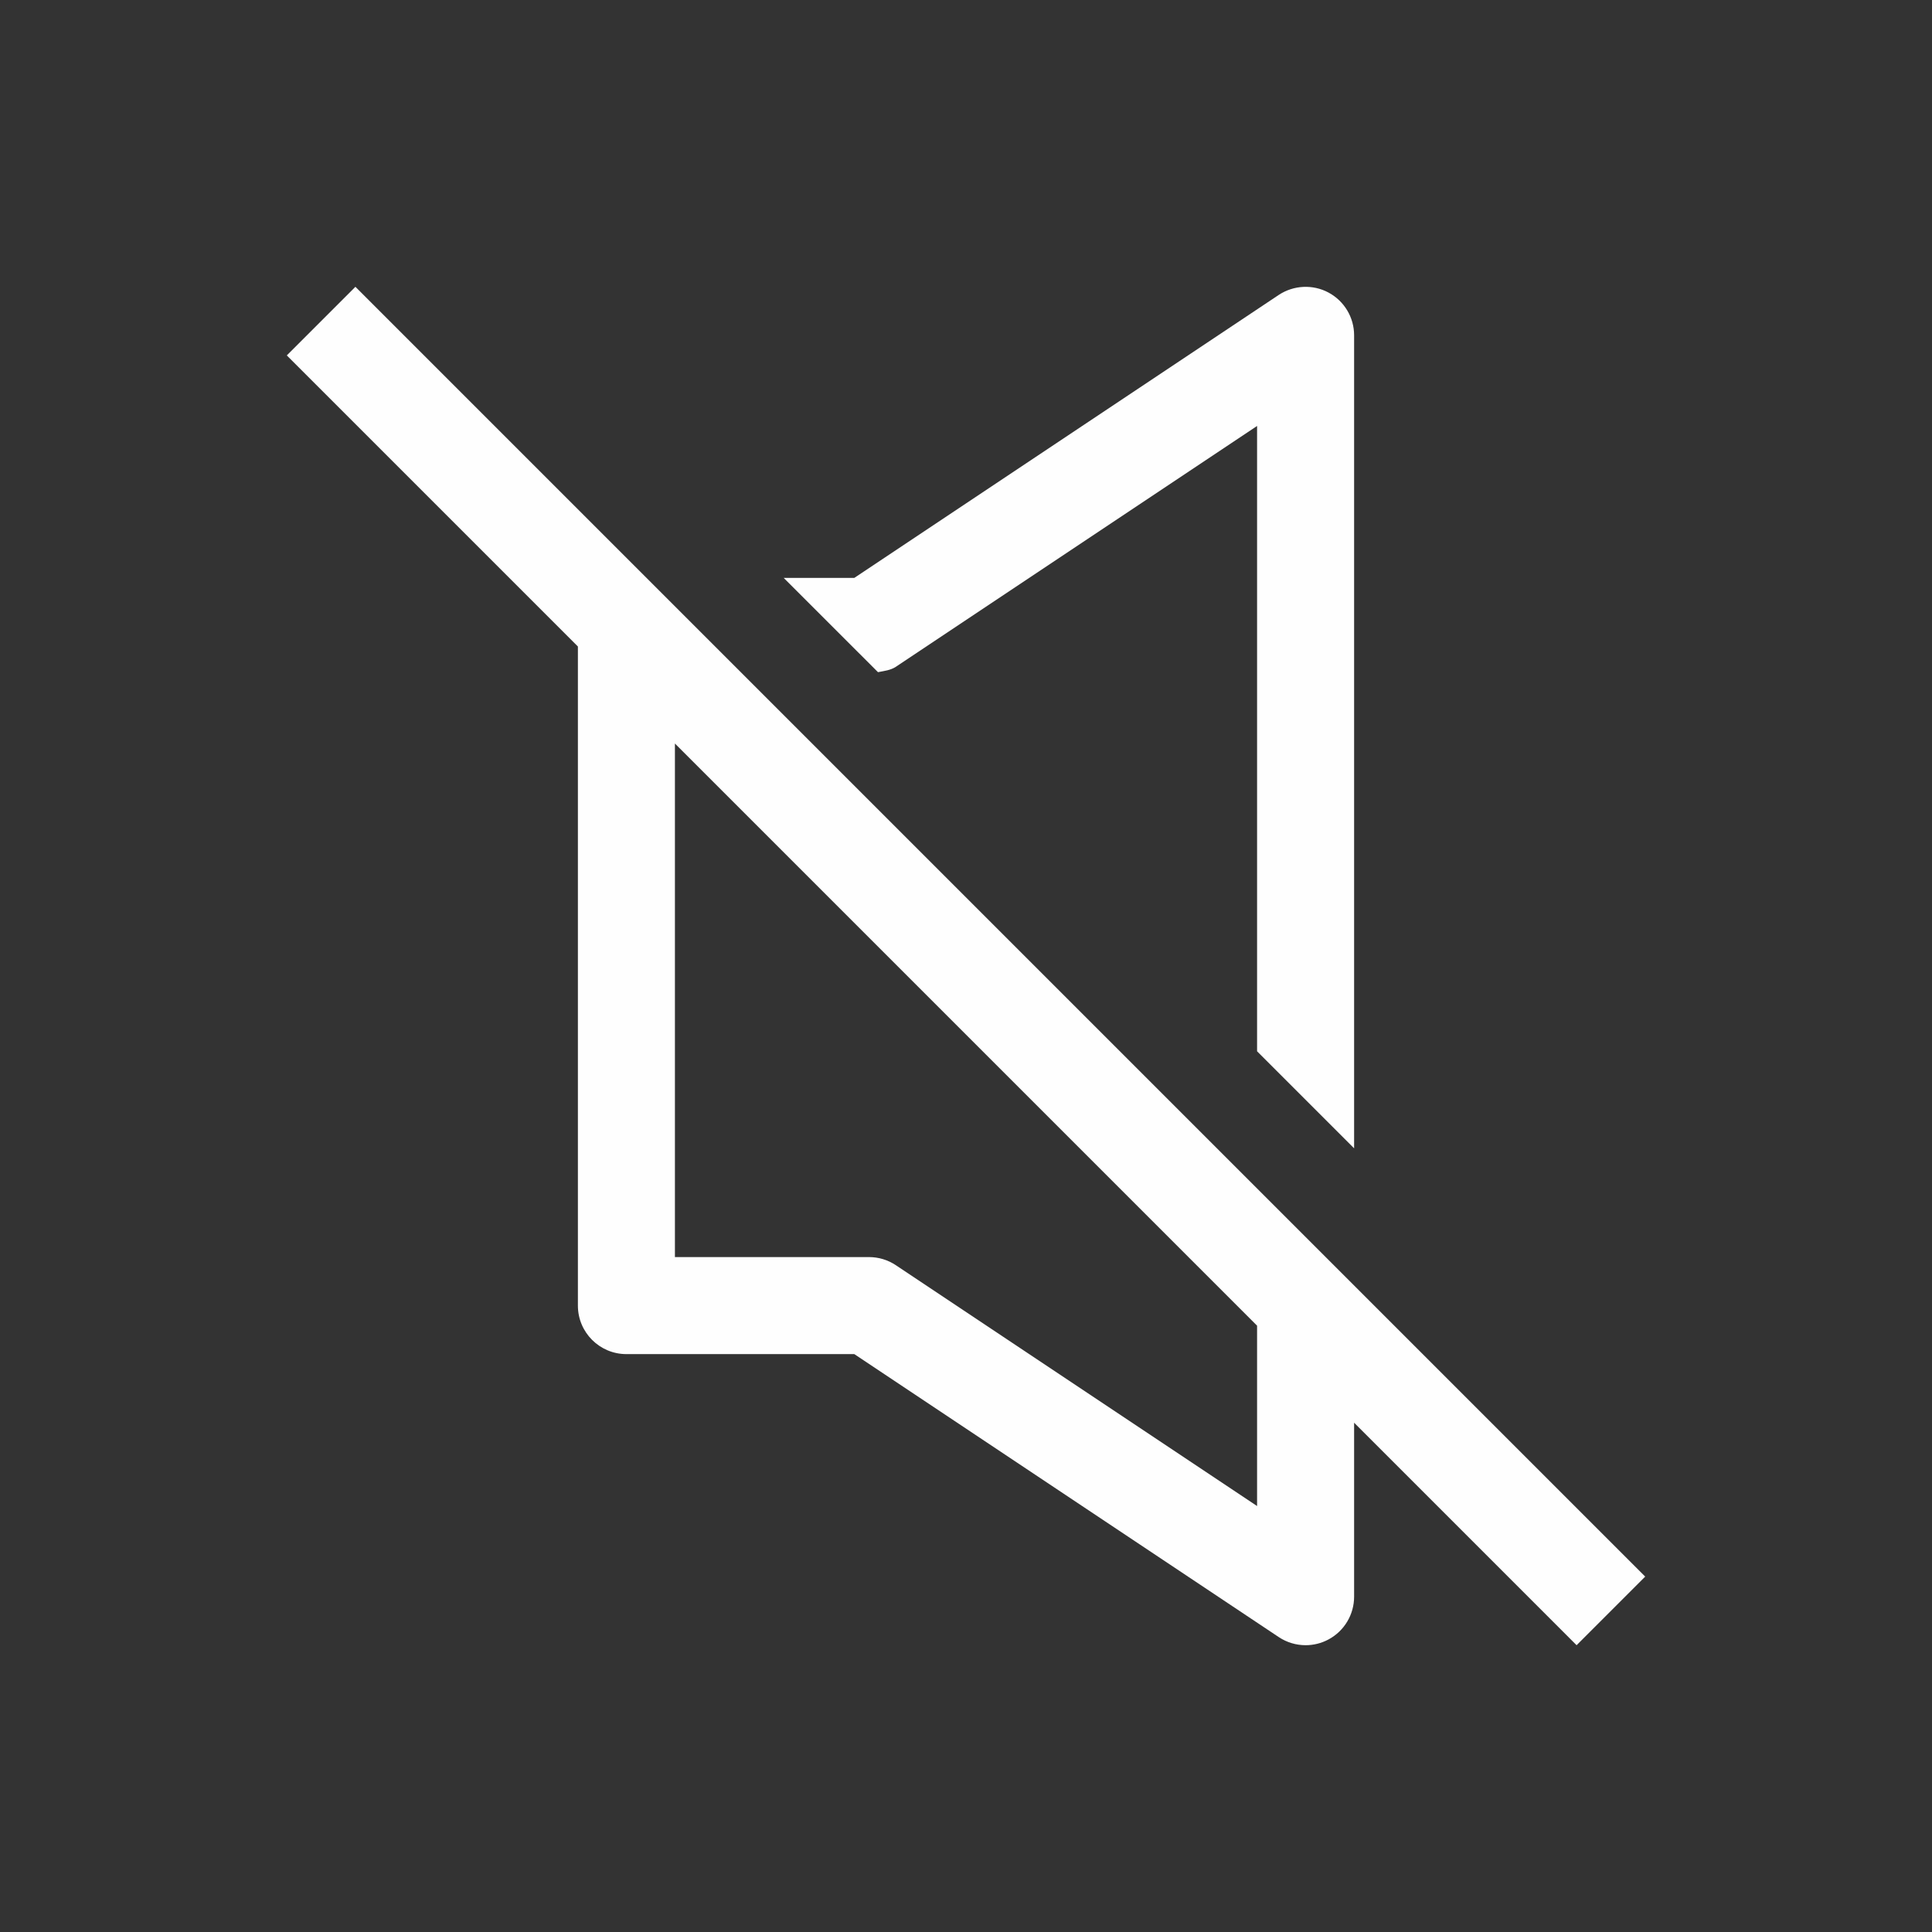 <?xml version="1.0" encoding="UTF-8"?>
<!DOCTYPE svg PUBLIC "-//W3C//DTD SVG 1.1//EN" "http://www.w3.org/Graphics/SVG/1.1/DTD/svg11.dtd">
<!-- Creator: CorelDRAW 2018 (64 Bit) -->
<svg xmlns="http://www.w3.org/2000/svg" xml:space="preserve" width="200px" height="200px" version="1.1" style="shape-rendering:geometricPrecision; text-rendering:geometricPrecision; image-rendering:optimizeQuality; fill-rule:evenodd; clip-rule:evenodd"
viewBox="0 0 6158.5 6158.5"
 xmlns:xlink="http://www.w3.org/1999/xlink"
 enable-background="new 0 0 482.24 482.24">
 <rect x="0" y="0" width="6158.5" height="6158.5" fill="#333333" stroke="none"/>
 <defs>
  <style type="text/css">
   <![CDATA[
    .fil0 {fill:none}
    .fil1 {fill:#FEFEFE}
   ]]>
  </style>
 </defs>
 <g id="Camada_x0020_1">
  <rect class="fil0" width="6158.5" height="6158.5"/>
  <g id="_1755156881744">
   <path class="fil1" d="M2855.8 2125.4l1151.3 -767.6 0 1993.3 309.3 309.3 0 -2591.6c0,-57 -31.4,-109.4 -81.7,-136.3 -50.1,-26.8 -111.3,-23.7 -158.7,7.7l-1352.8 901.9 -225.1 0 300.6 300.5c19.7,-3.9 40.2,-6 57.1,-17.2l0 0z"/>
   <path class="fil1" d="M5244.3 5025.6l-4111.4 -4111.4 -218.7 218.7 927.9 927.9 0 2100.9c0,85.5 69.2,154.7 154.7,154.7l726.4 0 1352.8 901.9c25.8,17.2 55.7,26 85.8,26 25,0 50.1,-6.1 72.9,-18.3 50.3,-26.9 81.7,-79.3 81.7,-136.4l0 -554.5 709.2 709.2 218.7 -218.7 0 0zm-1237.2 -224.9l-1151.3 -767.6c-25.4,-17 -55.3,-26 -85.8,-26l-618.6 0 0 -1637 1855.7 1855.7c0,0 0,574.9 0,574.9l0 0z"/>
  </g>
 </g>
</svg>
